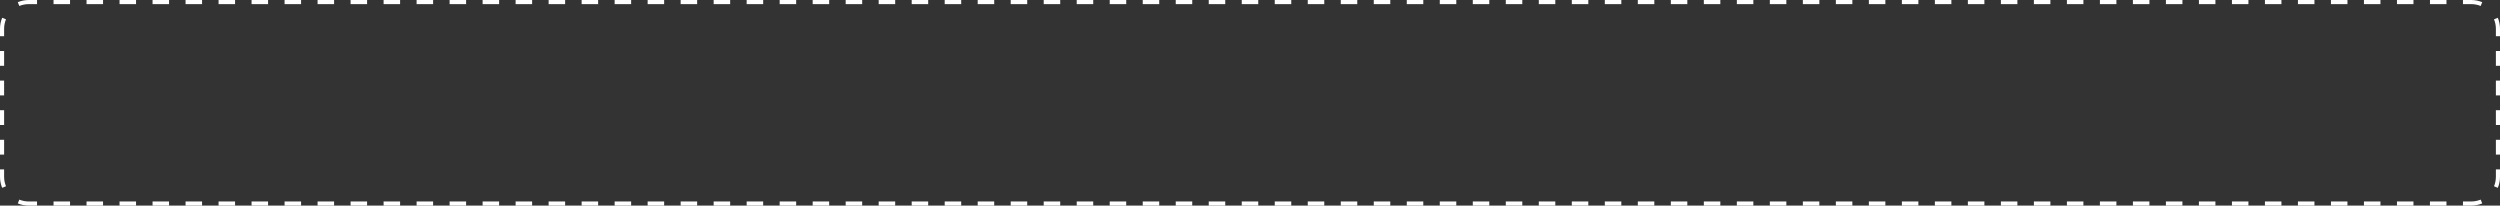 <?xml version="1.0" encoding="UTF-8"?> <svg xmlns="http://www.w3.org/2000/svg" width="2432" height="200" viewBox="0 0 2432 200" fill="none"><rect x="0" y="0" width="2432" height="200" fill="#333333" stroke="none"/> <path fill-rule="evenodd" clip-rule="evenodd" d="M17.282 197.875L18.814 194.18C21.638 195.352 24.738 196 28 196H36.027V200H28C24.203 200 20.583 199.244 17.282 197.875ZM2395.97 200V196H2404C2407.26 196 2410.36 195.352 2413.19 194.18L2414.72 197.875C2411.42 199.244 2407.8 200 2404 200H2395.97ZM2432 35.2H2428V28C2428 24.738 2427.35 21.638 2426.18 18.814L2429.88 17.282C2431.24 20.583 2432 24.203 2432 28V35.2ZM36.027 0H28C24.203 0 20.583 0.756 17.282 2.125L18.814 5.82C21.638 4.648 24.738 4 28 4H36.027V0ZM0 164.8H4V172C4 175.262 4.648 178.362 5.82 181.186L2.125 182.718C0.756 179.417 0 175.797 0 172V164.8ZM0 150.4H4V136H0V150.4ZM0 121.6H4V107.2H0V121.6ZM0 92.8H4V78.4H0V92.8ZM0 64H4V49.6H0V64ZM0 35.2H4V28C4 24.738 4.648 21.638 5.82 18.814L2.125 17.282C0.756 20.583 0 24.203 0 28V35.2ZM52.081 0V4H68.135V0H52.081ZM84.189 0V4H100.243V0H84.189ZM116.297 0V4H132.351V0H116.297ZM148.405 0V4H164.459V0H148.405ZM180.514 0V4H196.568V0H180.514ZM212.622 0V4H228.676V0H212.622ZM244.73 0V4H260.784V0H244.73ZM276.838 0V4H292.892V0H276.838ZM308.946 0V4H325V0H308.946ZM341.054 0V4H357.108V0H341.054ZM373.162 0V4H389.216V0H373.162ZM405.27 0V4H421.324V0H405.27ZM437.378 0V4H453.432V0H437.378ZM469.486 0V4H485.54V0H469.486ZM501.594 0V4H517.648V0H501.594ZM533.703 0V4H549.757V0H533.703ZM565.811 0V4H581.865V0H565.811ZM597.919 0V4H613.973V0H597.919ZM630.027 0V4H646.081V0H630.027ZM662.135 0V4H678.189V0H662.135ZM694.243 0V4H710.297V0H694.243ZM726.351 0V4H742.406V0H726.351ZM758.46 0V4H774.514V0H758.46ZM790.568 0V4H806.622V0H790.568ZM822.676 0V4H838.73V0H822.676ZM854.784 0V4H870.838V0H854.784ZM886.892 0V4H902.946V0H886.892ZM919 0V4H935.054V0H919ZM951.109 0V4H967.163V0H951.109ZM983.217 0V4H999.271V0H983.217ZM1015.32 0V4H1031.38V0H1015.32ZM1047.43 0V4H1063.49V0H1047.43ZM1079.54 0V4H1095.6V0H1079.54ZM1111.65 0V4H1127.7V0H1111.65ZM1143.76 0V4H1159.81V0H1143.76ZM1175.87 0V4H1191.92V0H1175.87ZM1207.97 0V4H1224.03V0H1207.97ZM1240.08 0V4H1256.14V0H1240.08ZM1272.19 0V4H1288.24V0H1272.19ZM1304.3 0V4H1320.35V0H1304.3ZM1336.41 0V4H1352.46V0H1336.41ZM1368.51 0V4H1384.57V0H1368.51ZM1400.62 0V4H1416.68V0H1400.62ZM1432.73 0V4H1448.78V0H1432.73ZM1464.84 0V4H1480.89V0H1464.84ZM1496.95 0V4H1513V0H1496.95ZM1529.06 0V4H1545.11V0H1529.06ZM1561.16 0V4H1577.22V0H1561.16ZM1593.27 0V4H1609.33V0H1593.27ZM1625.38 0V4H1641.43V0H1625.38ZM1657.49 0V4H1673.54V0H1657.49ZM1689.6 0V4H1705.65V0H1689.6ZM1721.7 0V4H1737.76V0H1721.7ZM1753.81 0V4H1769.87V0H1753.81ZM1785.92 0V4H1801.97V0H1785.92ZM1818.03 0V4H1834.08V0H1818.03ZM1850.14 0V4H1866.19V0H1850.14ZM1882.24 0V4H1898.3V0H1882.24ZM1914.35 0V4H1930.41V0H1914.35ZM1946.46 0V4H1962.52V0H1946.46ZM1978.57 0V4H1994.62V0H1978.57ZM2010.68 0V4H2026.73V0H2010.68ZM2042.79 0V4H2058.84V0H2042.79ZM2074.89 0V4H2090.95V0H2074.89ZM2107 0V4H2123.06V0H2107ZM2139.11 0V4H2155.16V0H2139.11ZM2171.22 0V4H2187.27V0H2171.22ZM2203.33 0V4H2219.38V0H2203.33ZM2235.43 0V4H2251.49V0H2235.43ZM2267.54 0V4H2283.6V0H2267.54ZM2299.65 0V4H2315.7V0H2299.65ZM2331.76 0V4H2347.81V0H2331.76ZM2363.87 0V4H2379.92V0H2363.87ZM2395.97 0V4H2404C2407.26 4 2410.36 4.648 2413.19 5.82L2414.72 2.125C2411.42 0.756 2407.8 0 2404 0H2395.97ZM2432 49.6H2428V64H2432V49.6ZM2432 78.4H2428V92.8H2432V78.4ZM2432 107.2H2428V121.6H2432V107.2ZM2432 136H2428V150.4H2432V136ZM2432 164.8H2428V172C2428 175.262 2427.35 178.362 2426.18 181.186L2429.88 182.718C2431.24 179.417 2432 175.797 2432 172V164.8ZM2379.92 200V196H2363.86V200H2379.92ZM2347.81 200V196H2331.76V200H2347.81ZM2315.7 200V196H2299.65V200H2315.7ZM2283.59 200V196H2267.54V200H2283.59ZM2251.49 200V196H2235.43V200H2251.49ZM2219.38 200V196H2203.32V200H2219.38ZM2187.27 200V196H2171.22V200H2187.27ZM2155.16 200V196H2139.11V200H2155.16ZM2123.05 200V196H2107V200H2123.05ZM2090.95 200V196H2074.89V200H2090.95ZM2058.84 200V196H2042.78V200H2058.84ZM2026.73 200V196H2010.68V200H2026.73ZM1994.62 200V196H1978.57V200H1994.62ZM1962.51 200V196H1946.46V200H1962.51ZM1930.41 200V196H1914.35V200H1930.41ZM1898.3 200V196H1882.24V200H1898.3ZM1866.19 200V196H1850.14V200H1866.19ZM1834.08 200V196H1818.03V200H1834.08ZM1801.97 200V196H1785.92V200H1801.97ZM1769.86 200V196H1753.81V200H1769.86ZM1737.76 200V196H1721.7V200H1737.76ZM1705.65 200V196H1689.59V200H1705.65ZM1673.54 200V196H1657.49V200H1673.54ZM1641.43 200V196H1625.38V200H1641.43ZM1609.32 200V196H1593.27V200H1609.32ZM1577.22 200V196H1561.16V200H1577.22ZM1545.11 200V196H1529.05V200H1545.11ZM1513 200V196H1496.95V200H1513ZM1480.89 200V196H1464.84V200H1480.89ZM1448.78 200V196H1432.73V200H1448.78ZM1416.68 200V196H1400.62V200H1416.68ZM1384.57 200V196H1368.51V200H1384.57ZM1352.46 200V196H1336.4V200H1352.46ZM1320.35 200V196H1304.3V200H1320.35ZM1288.24 200V196H1272.19V200H1288.24ZM1256.13 200V196H1240.08V200H1256.13ZM1224.03 200V196H1207.97V200H1224.03ZM1191.92 200V196H1175.86V200H1191.92ZM1159.81 200V196H1143.76V200H1159.81ZM1127.7 200V196H1111.65V200H1127.7ZM1095.59 200V196H1079.54V200H1095.59ZM1063.49 200V196H1047.43V200H1063.49ZM1031.38 200V196H1015.32V200H1031.38ZM999.269 200V196H983.215V200H999.269ZM967.161 200V196H951.107V200H967.161ZM935.053 200V196H918.999V200H935.053ZM902.945 200V196H886.891V200H902.945ZM870.837 200V196H854.782V200H870.837ZM838.728 200V196H822.674V200H838.728ZM806.62 200V196H790.566V200H806.62ZM774.512 200V196H758.458V200H774.512ZM742.404 200V196H726.35V200H742.404ZM710.296 200V196H694.242V200H710.296ZM678.188 200V196H662.134V200H678.188ZM646.08 200V196H630.025V200H646.08ZM613.971 200V196H597.917V200H613.971ZM581.863 200V196H565.809V200H581.863ZM549.755 200V196H533.701V200H549.755ZM517.647 200V196H501.593V200H517.647ZM485.539 200V196H469.485V200H485.539ZM453.431 200V196H437.376V200H453.431ZM421.322 200V196H405.268V200H421.322ZM389.214 200V196H373.16V200H389.214ZM357.106 200V196H341.052V200H357.106ZM324.998 200V196H308.944V200H324.998ZM292.89 200V196H276.836V200H292.89ZM260.782 200V196H244.728V200H260.782ZM228.674 200V196H212.62V200H228.674ZM196.566 200V196H180.512V200H196.566ZM164.459 200V196H148.405V200H164.459ZM132.351 200V196H116.297V200H132.351ZM100.243 200V196H84.189V200H100.243ZM68.135 200V196H52.081V200H68.135Z" fill="white"></path> </svg> 